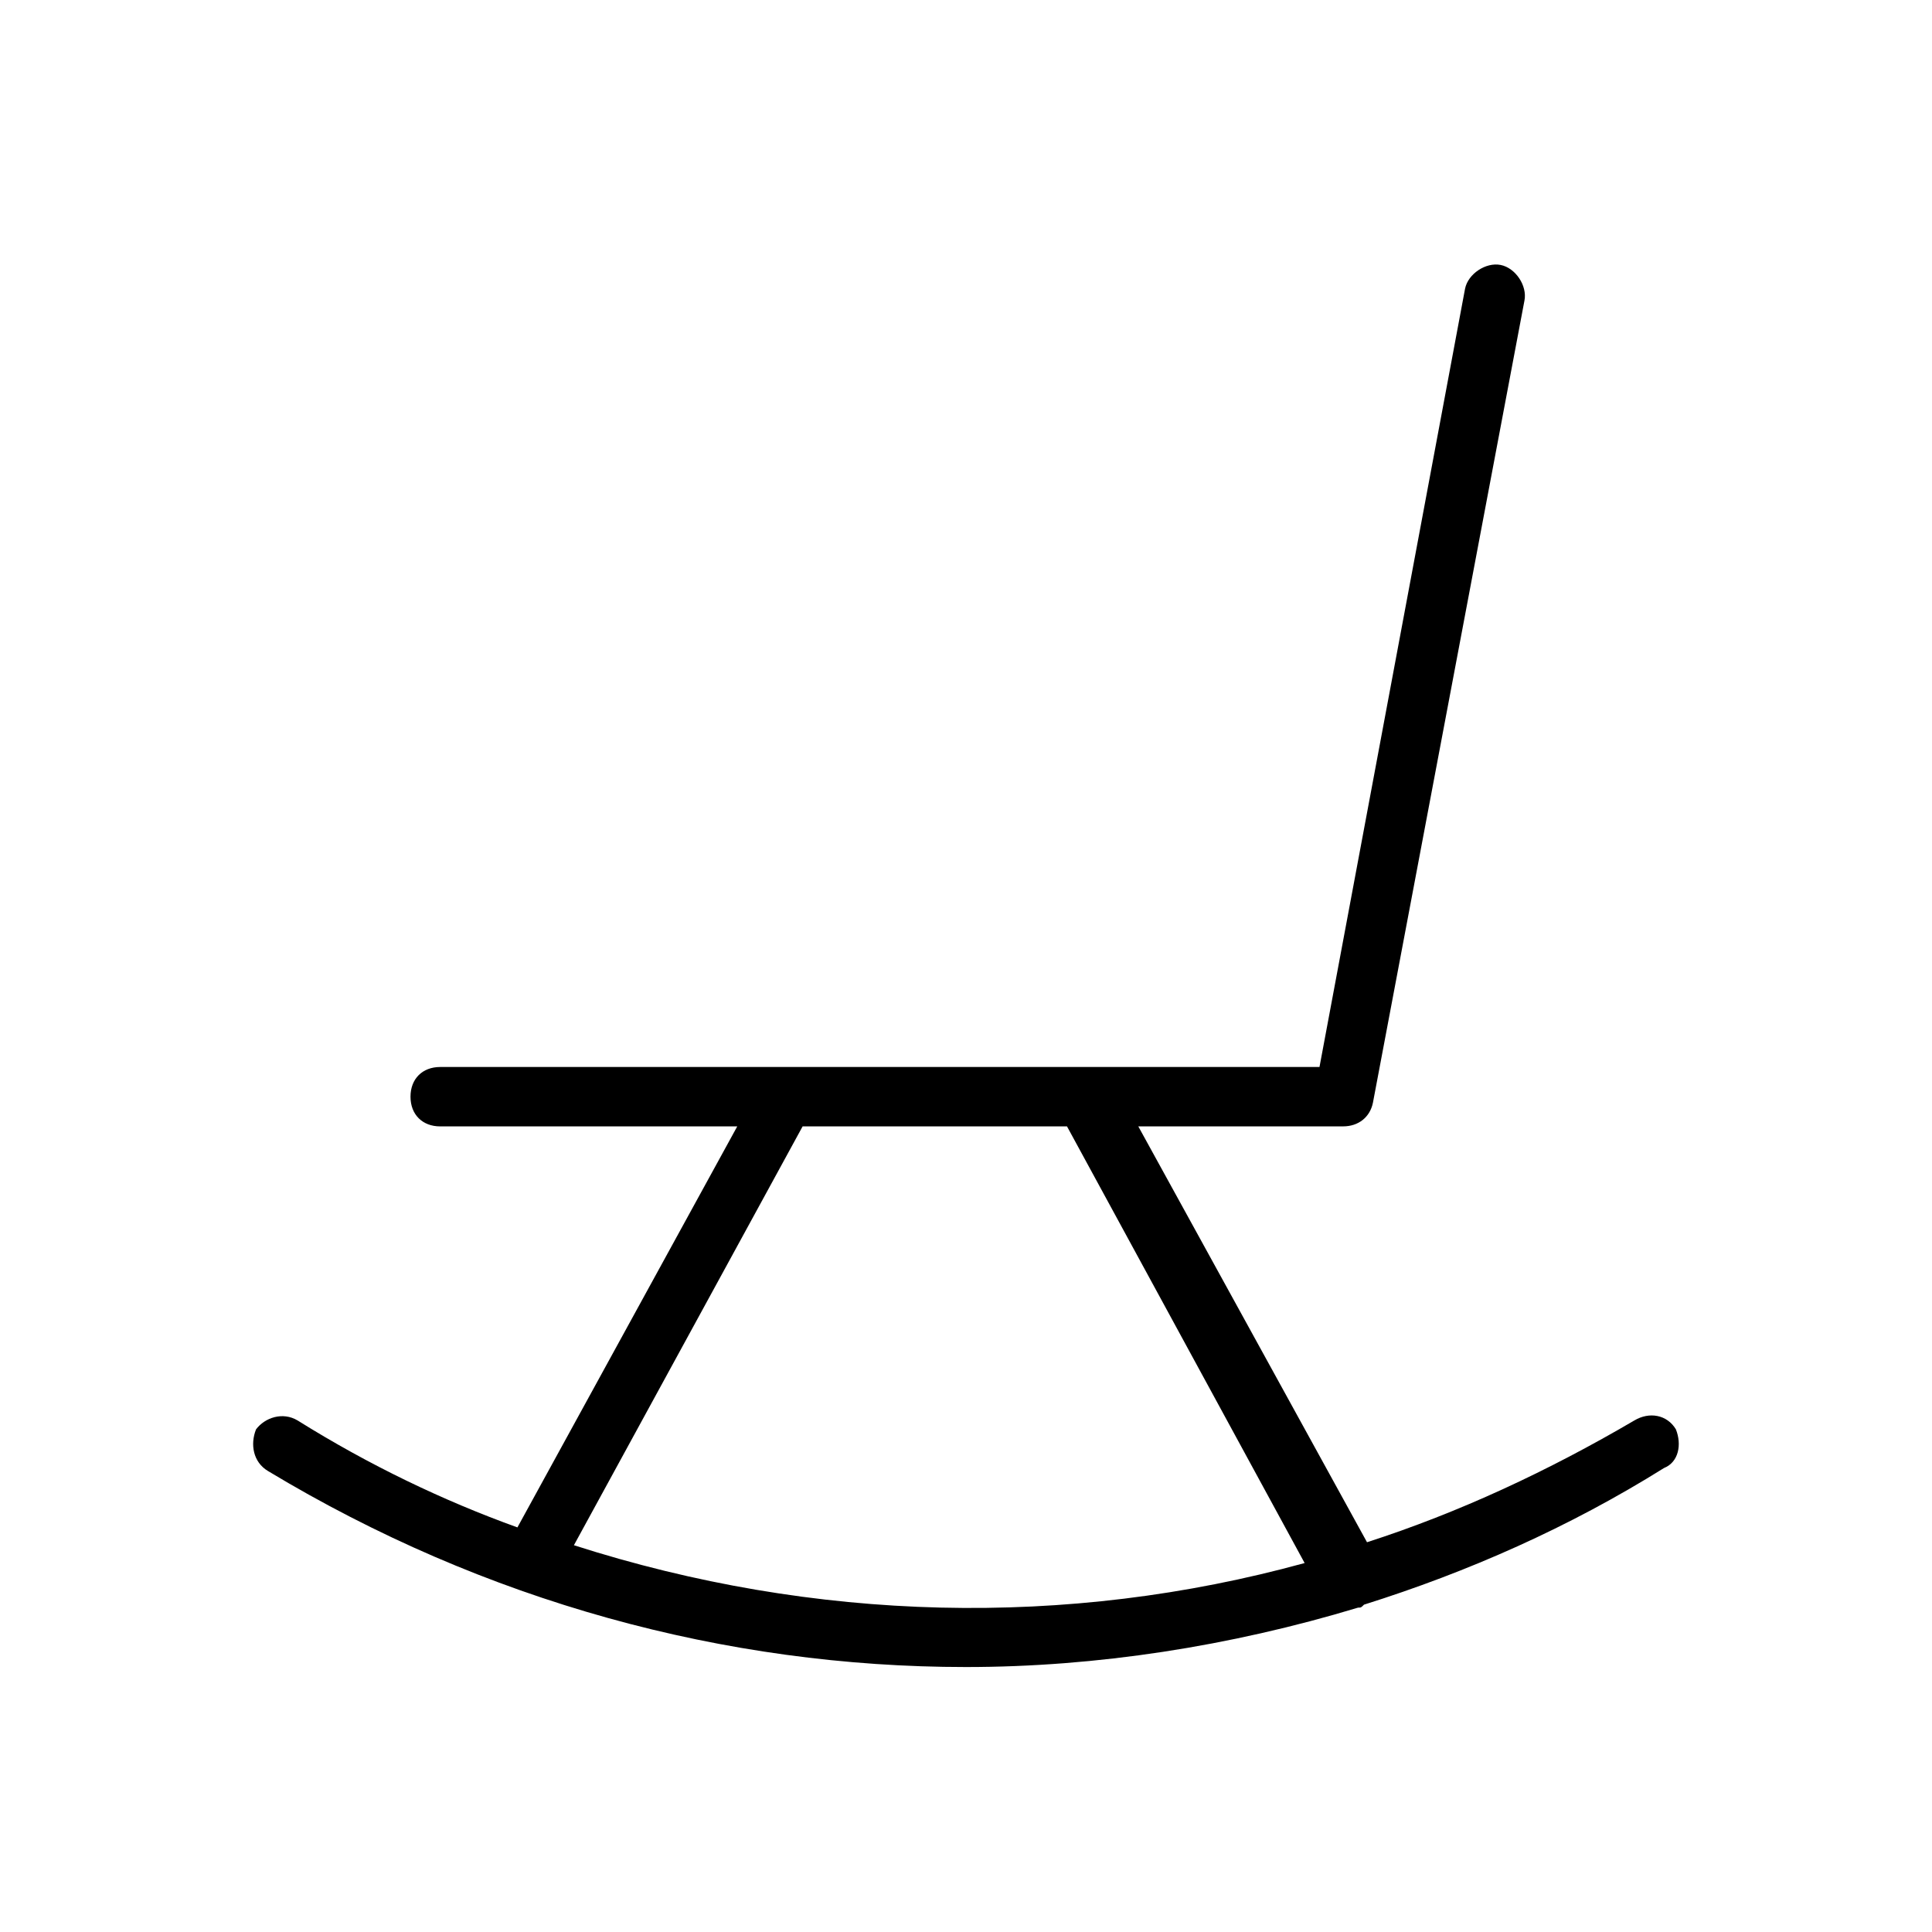 <?xml version="1.0" encoding="UTF-8"?>
<!-- Uploaded to: SVG Repo, www.svgrepo.com, Generator: SVG Repo Mixer Tools -->
<svg fill="#000000" width="800px" height="800px" version="1.1" viewBox="144 144 512 512" xmlns="http://www.w3.org/2000/svg">
 <path d="m588.14 522.8c-2.363-3.938-7.086-4.723-11.02-2.363-22.828 13.383-46.445 24.402-70.848 32.273l-60.613-110.21h54.316c3.938 0 7.086-2.363 7.871-6.297l40.148-212.54c0.789-3.938-2.363-8.66-6.297-9.445-3.938-0.789-8.66 2.363-9.445 6.297l-38.574 206.25h-233.02c-4.723 0-7.871 3.148-7.871 7.871 0 4.723 3.148 7.871 7.871 7.871h78.719l-58.254 106.27c-19.68-7.086-39.359-16.531-58.254-28.34-3.934-2.359-8.656-0.785-11.02 2.363-1.574 3.938-0.785 8.66 3.152 11.023 57.465 34.637 121.23 51.957 184.99 51.957 34.637 0 70.062-5.512 103.91-15.742 0.789 0 0.789 0 1.574-0.789 27.551-8.66 54.316-20.469 79.508-36.211 3.934-1.578 4.723-6.301 3.148-10.238zm-292.05 30.703 60.613-111h70.062l62.977 115.72c-62.977 17.316-129.89 15.742-193.65-4.723z"/>
</svg>